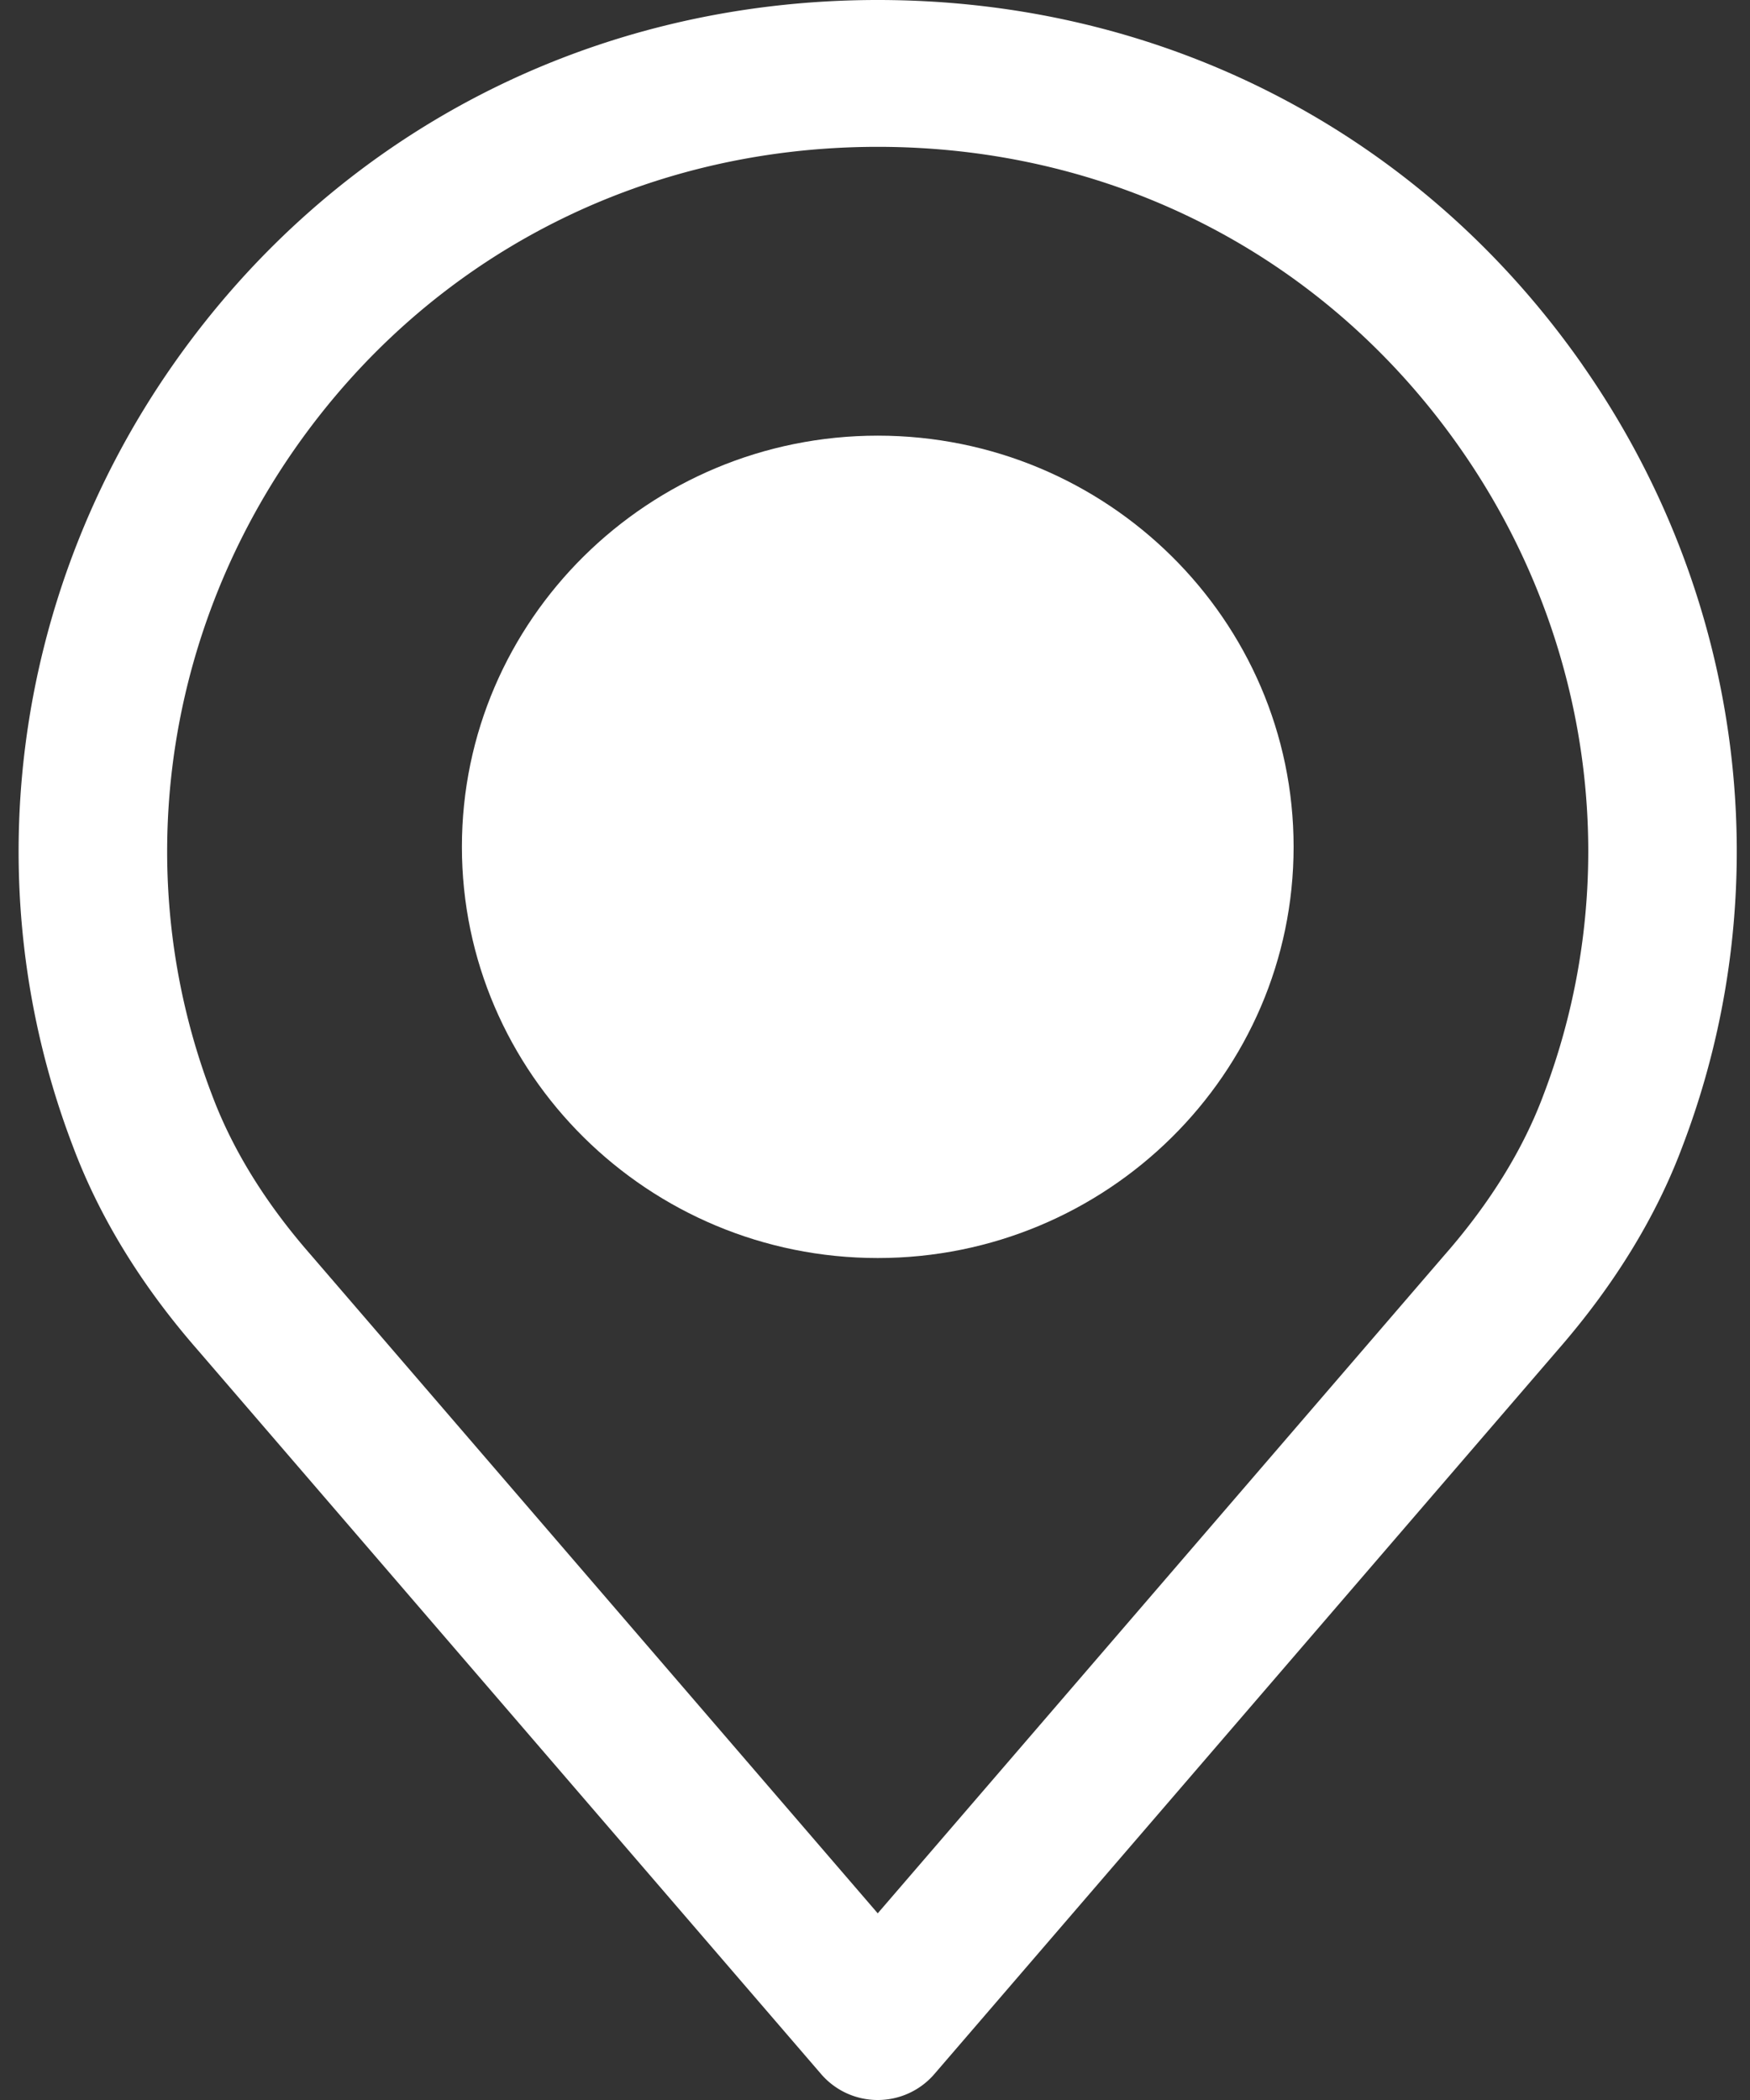 <svg fill="none" height="66" width="55" xmlns="http://www.w3.org/2000/svg">
    <rect width="100%" height="100%" fill="#333333" stroke="none"/>
    <g fill="#fff">
        <path d="M49.74 11.475C44.645 4.183 36.57 0 27.586 0S10.526 4.183 5.43 11.475C.361 18.731-.81 27.916 2.293 36.031c.83 2.217 2.15 4.37 3.912 6.387l19.604 22.77a2.344 2.344 0 001.777.812c.684 0 1.333-.297 1.777-.812L48.96 42.425c1.77-2.03 3.088-4.18 3.911-6.379 3.11-8.13 1.939-17.315-3.132-24.57zM48.502 34.43c-.635 1.696-1.671 3.373-3.078 4.986a.08.08 0 00-.011.012L27.586 60.133 9.748 39.415c-1.407-1.611-2.443-3.288-3.084-5C4.098 27.703 5.072 20.109 9.27 14.1c4.212-6.028 10.888-9.485 18.316-9.485S41.689 8.072 45.9 14.1c4.2 6.009 5.174 13.603 2.602 20.33z"/>
        <path d="M27.587 13.692c-7.206 0-13.07 5.797-13.07 12.923s5.863 12.923 13.07 12.923 13.069-5.797 13.069-12.923c0-7.125-5.863-12.923-13.07-12.923z"/>
    </g>
</svg>

